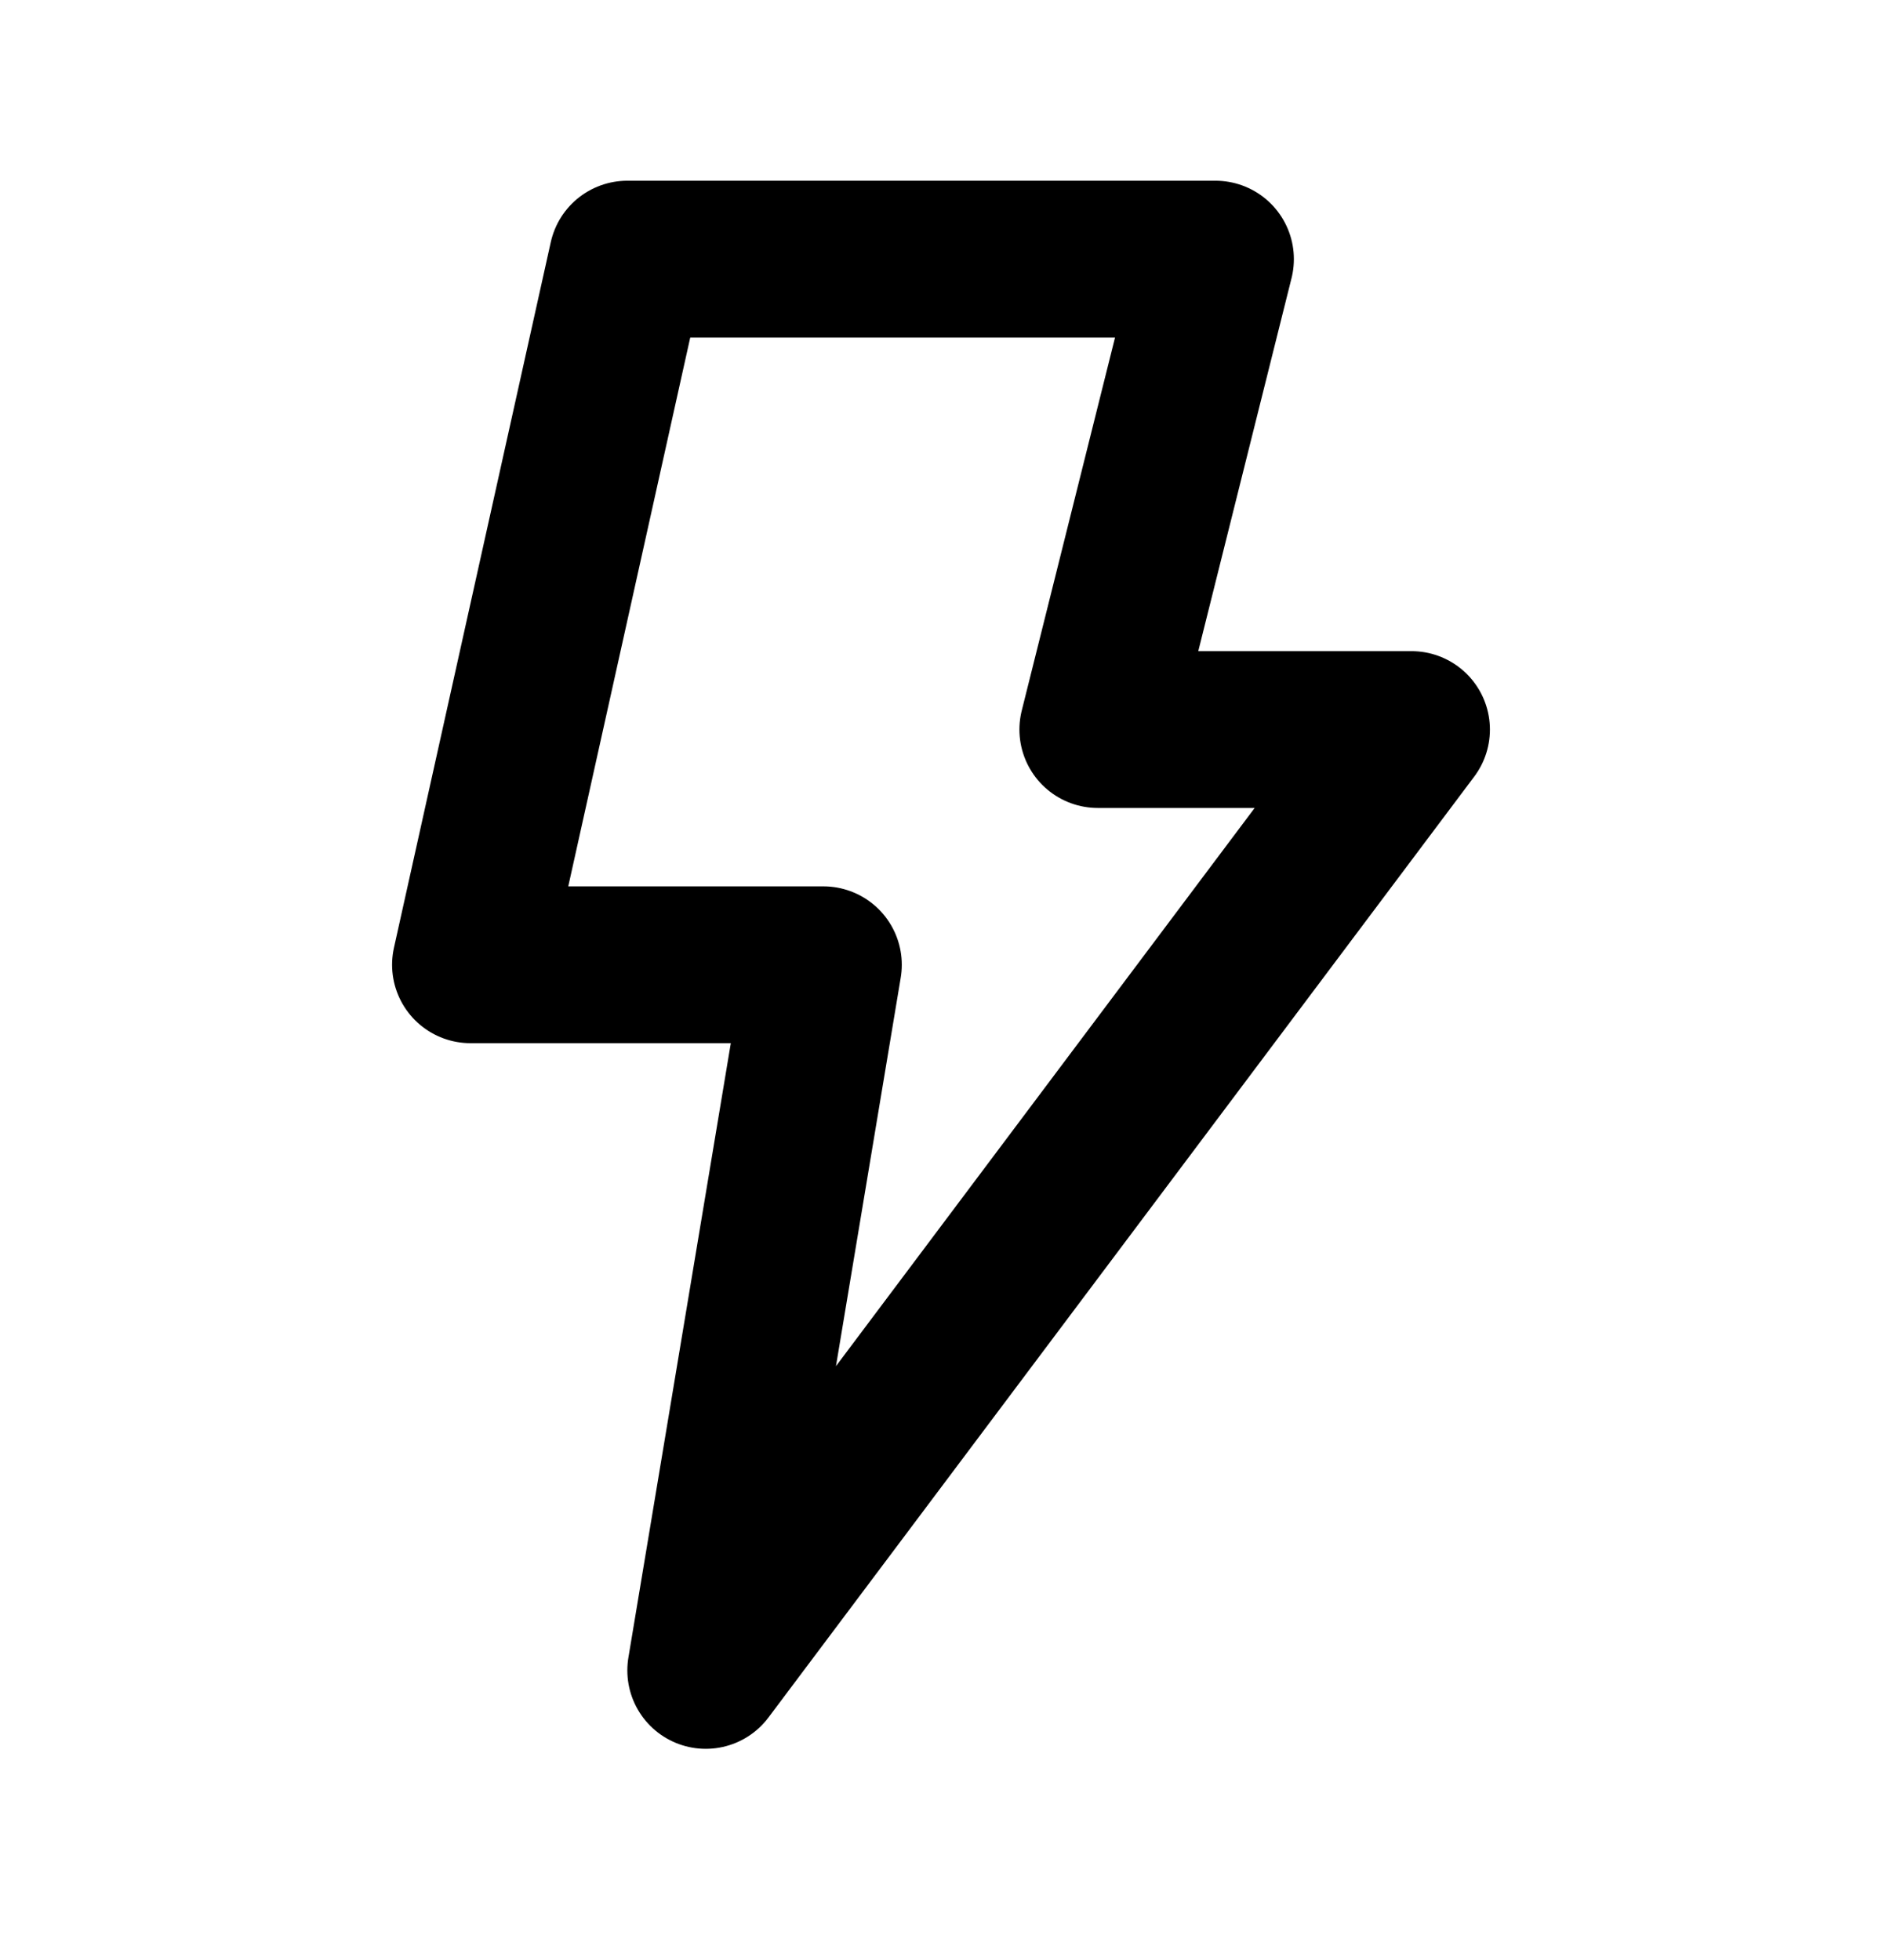 <svg width="24" height="25" viewBox="0 0 24 25" fill="none" xmlns="http://www.w3.org/2000/svg">
<path d="M6 12.305L8 3.305H15.5L14 9.305H18L9 21.305L10.5 12.305H6Z" stroke="black" stroke-width="2" stroke-linecap="round" stroke-linejoin="round"/>
</svg>
